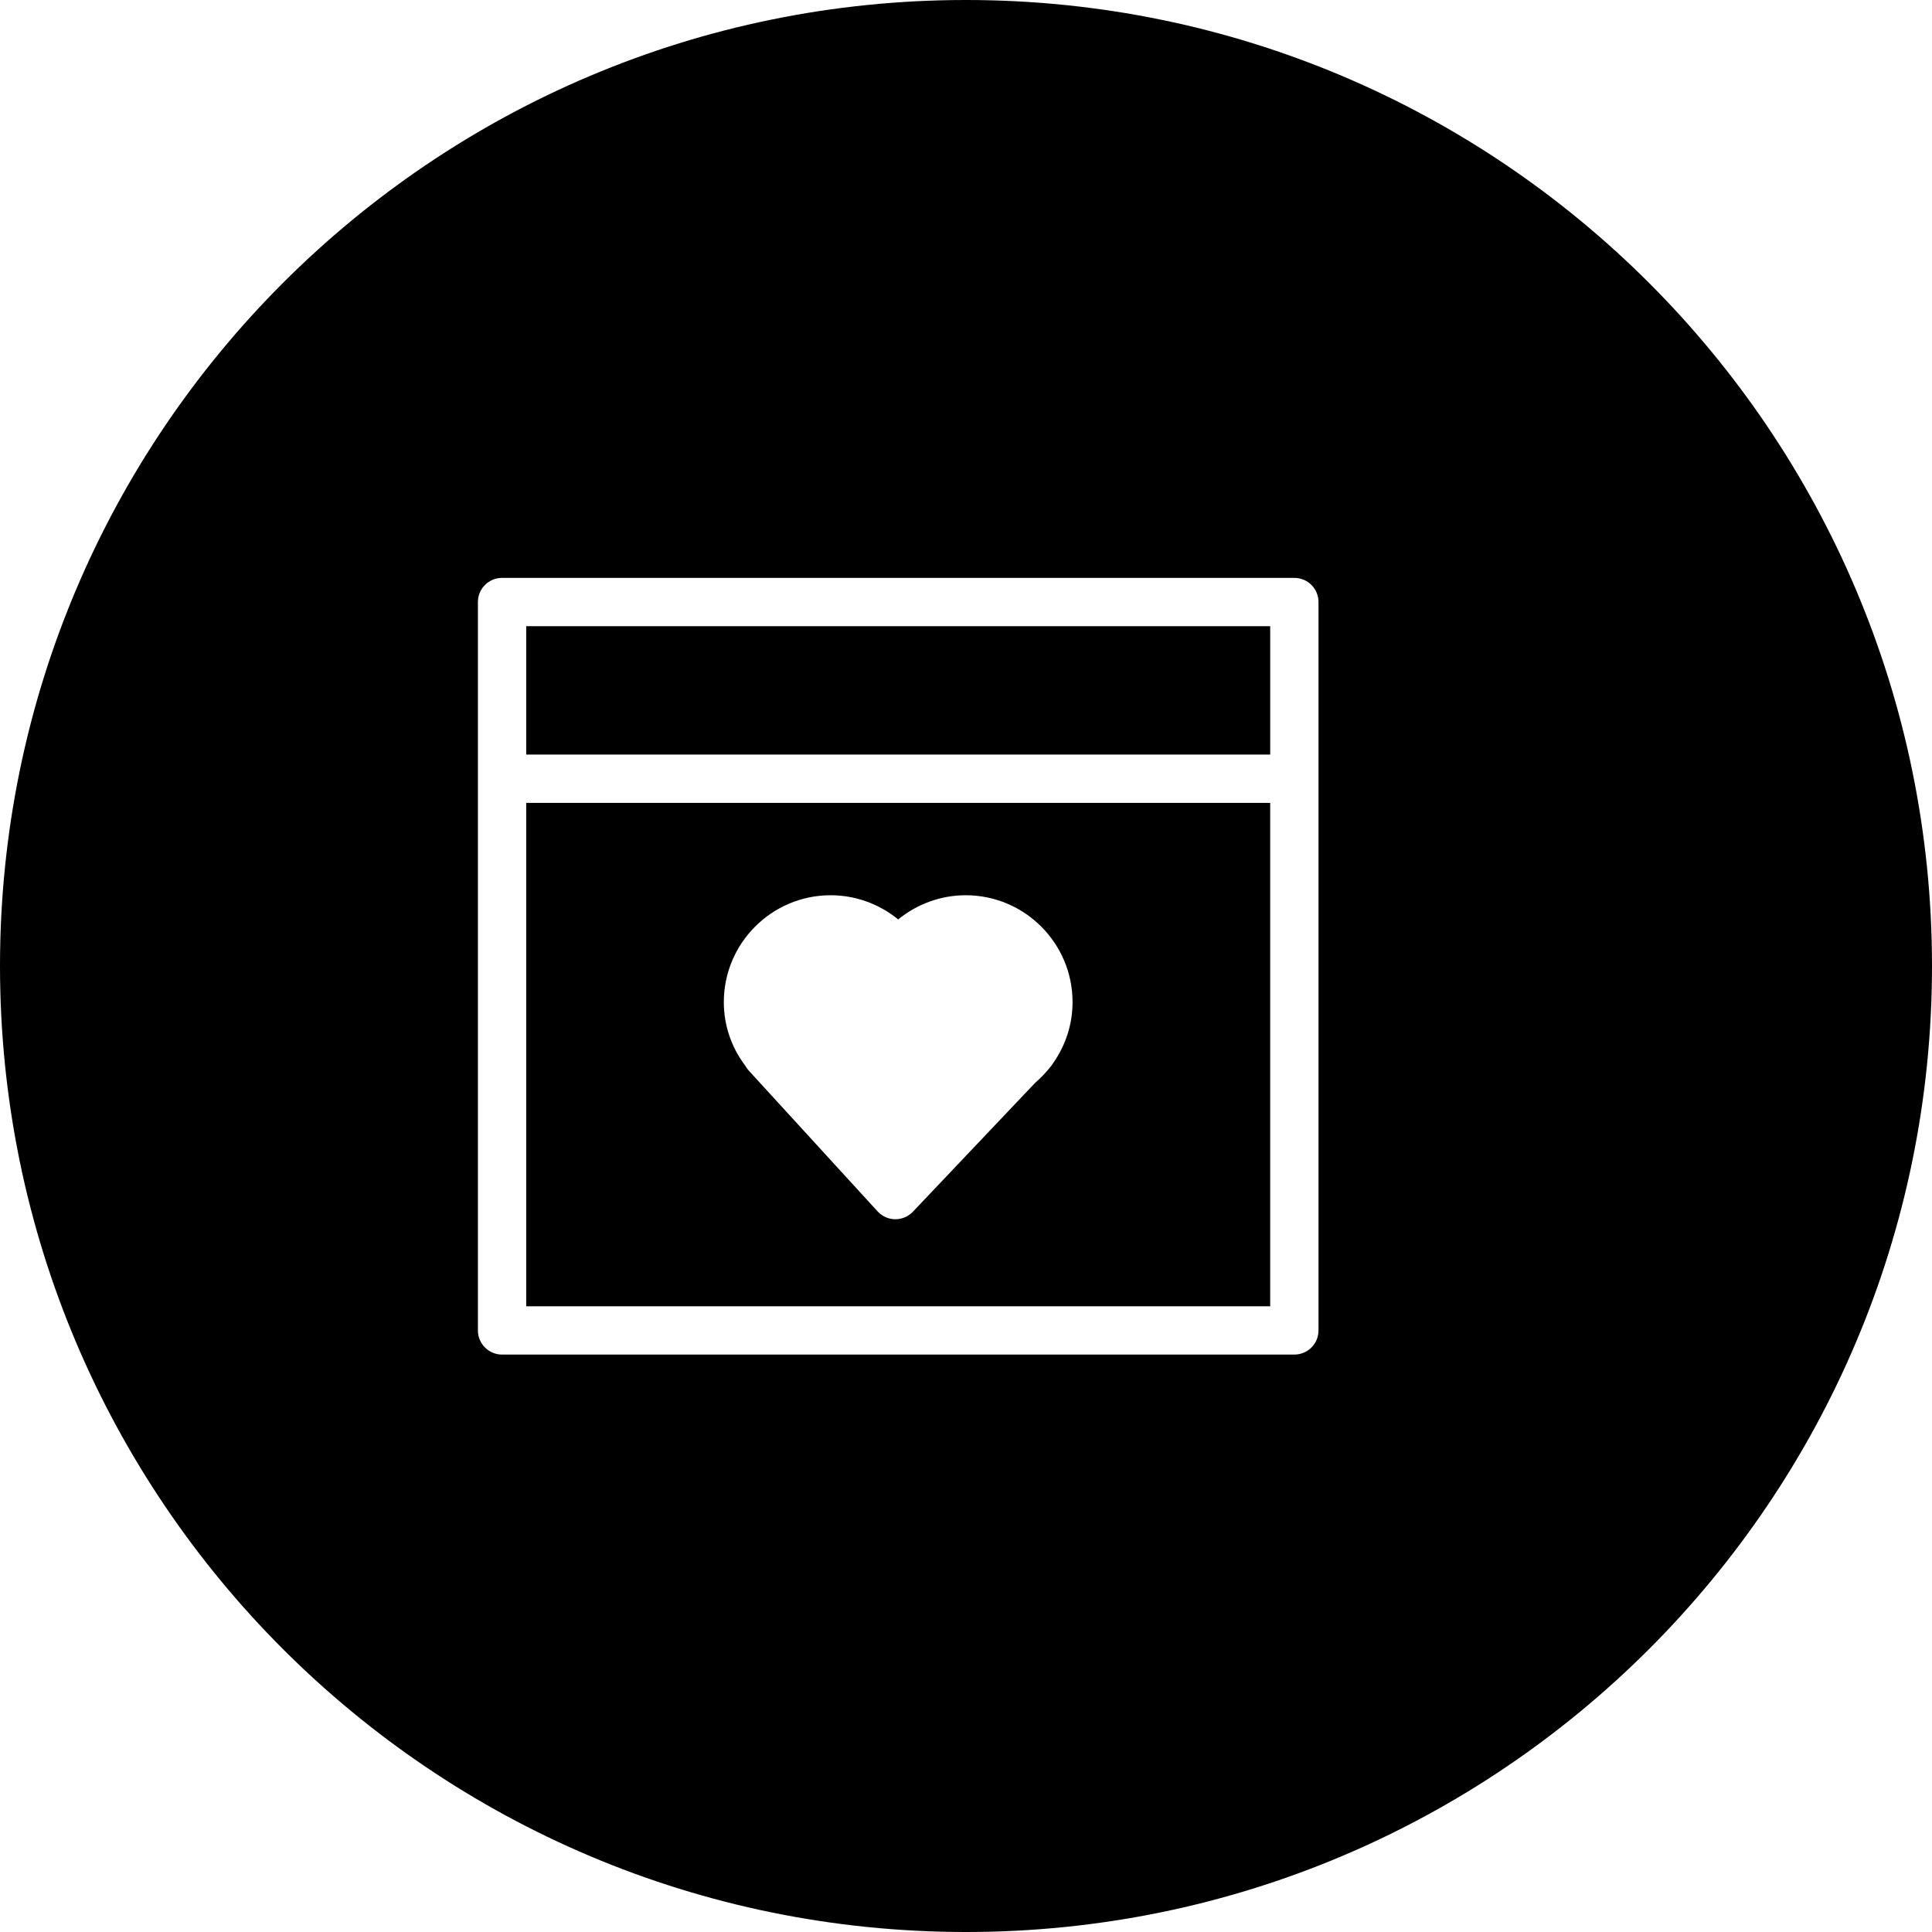 <?xml version="1.0" encoding="iso-8859-1"?>
<!-- Uploaded to: SVG Repo, www.svgrepo.com, Generator: SVG Repo Mixer Tools -->
<!DOCTYPE svg PUBLIC "-//W3C//DTD SVG 1.1//EN" "http://www.w3.org/Graphics/SVG/1.1/DTD/svg11.dtd">
<svg fill="#000000" version="1.1" id="Capa_1" xmlns="http://www.w3.org/2000/svg" xmlns:xlink="http://www.w3.org/1999/xlink" 
	 width="800px" height="800px" viewBox="0 0 80 80" xml:space="preserve">
<g>
	<g>
		<path d="M40,0C17.909,0,0,17.909,0,40c0,22.092,17.909,40,40,40c22.092,0,40-17.908,40-40C80,17.91,62.092,0,40,0z M54.596,55.09
			c0,0.553-0.447,1-1,1H20.789c-0.552,0-1-0.447-1-1V24.929c0-0.553,0.448-1,1-1h32.807c0.553,0,1,0.447,1,1V55.09z"/>
		<path d="M21.789,54.09h30.807V33.245H21.789V54.09z M34.395,37.07c1.029,0,2.015,0.362,2.797,1.002
			c0.782-0.64,1.768-1.002,2.796-1.002c2.439,0,4.424,1.984,4.424,4.424c0,0.898-0.273,1.766-0.792,2.51
			c-0.038,0.067-0.084,0.131-0.138,0.189c-0.176,0.223-0.381,0.438-0.619,0.645l-5.061,5.336c-0.189,0.198-0.451,0.312-0.725,0.312
			c-0.003,0-0.006,0-0.009,0c-0.277-0.003-0.541-0.12-0.728-0.324L31,44.326c-0.055-0.061-0.101-0.126-0.139-0.195
			c-0.583-0.773-0.889-1.682-0.889-2.636C29.972,39.054,31.956,37.07,34.395,37.07z"/>
		<rect x="21.789" y="25.929" width="30.807" height="5.316"/>
	</g>
</g>
</svg>